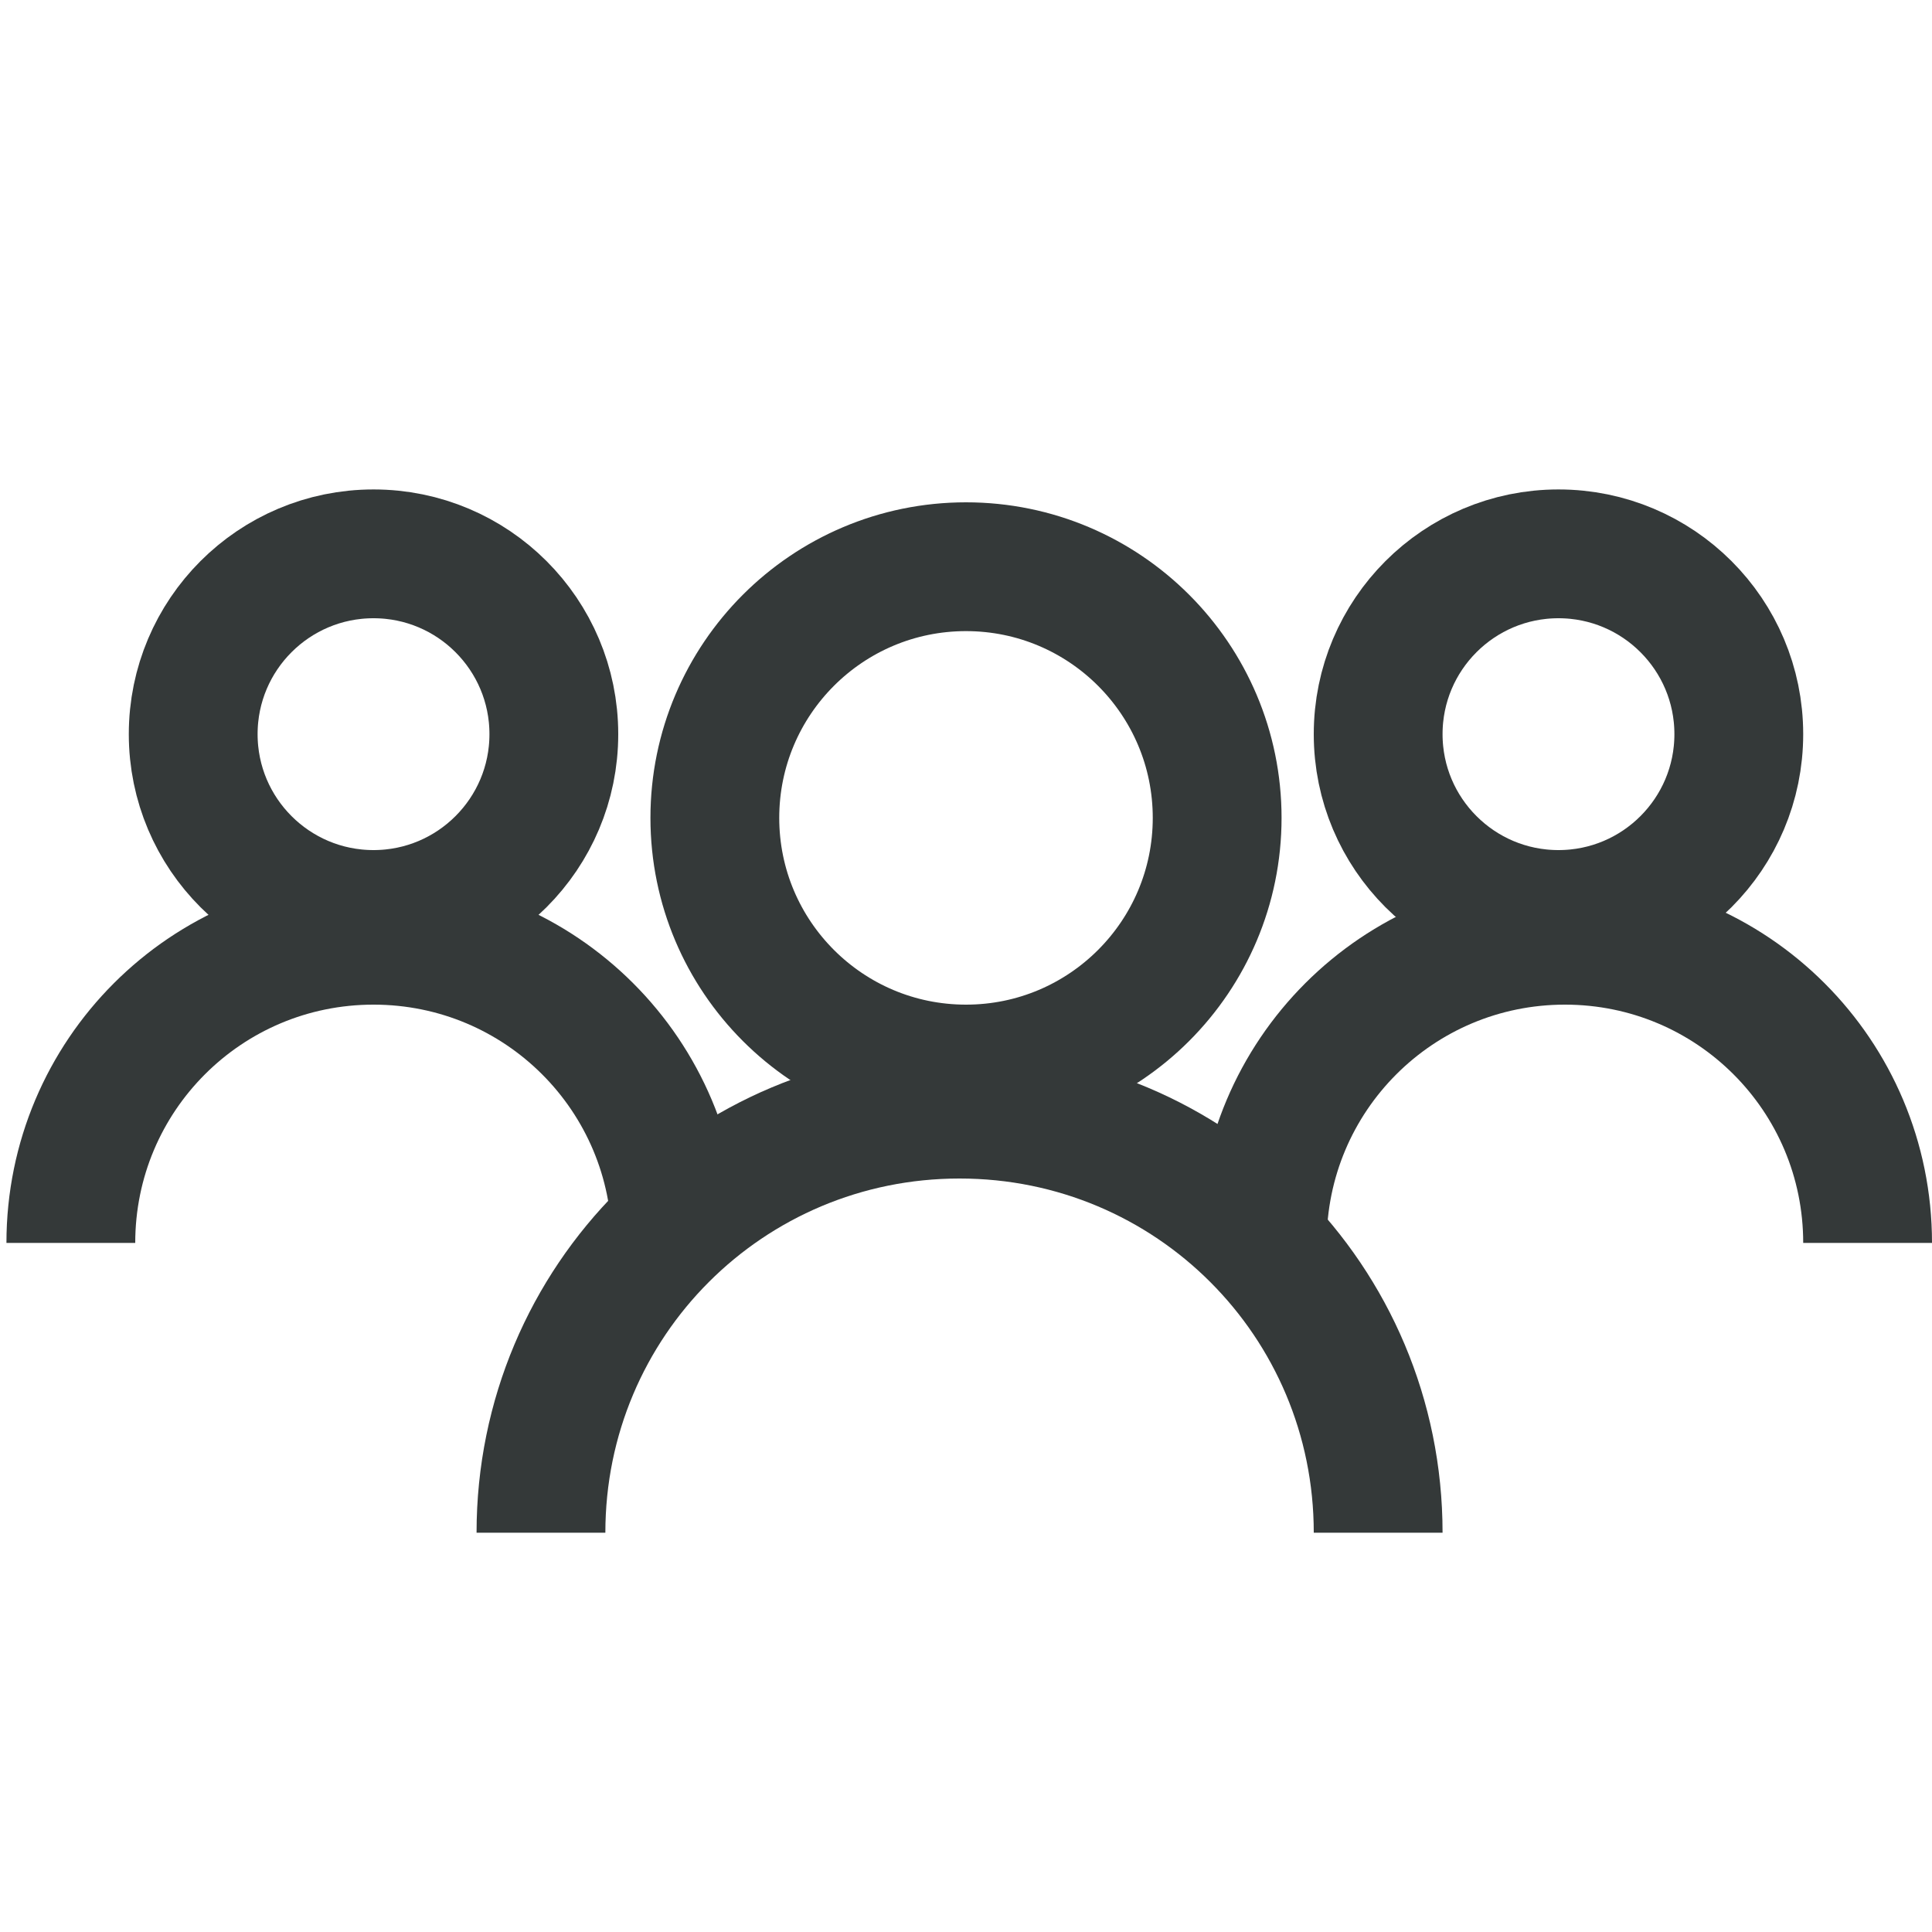 <?xml version="1.0" encoding="utf-8"?>
<!-- Generator: Adobe Illustrator 22.1.0, SVG Export Plug-In . SVG Version: 6.00 Build 0)  -->
<svg version="1.1" xmlns="http://www.w3.org/2000/svg" xmlns:xlink="http://www.w3.org/1999/xlink" x="0px" y="0px" width="30px"
	 height="30px" viewBox="0 0 30 30" enable-background="new 0 0 30 30" xml:space="preserve">
<g id="Ebene_1">
	<g>
		<circle fill="none" stroke="#343939" stroke-width="2" stroke-miterlimit="10" cx="15" cy="12.7" r="3.9"/>
		<path fill="none" stroke="#343939" stroke-width="2" stroke-miterlimit="10" d="M8.4,23.8c0-3.6,2.9-6.5,6.5-6.5s6.5,2.9,6.5,6.5"
			/>
		<circle fill="none" stroke="#343939" stroke-width="2" stroke-miterlimit="10" cx="24.2" cy="11.4" r="2.8"/>
		<path fill="none" stroke="#343939" stroke-width="2" stroke-miterlimit="10" d="M19.6,19.3c0-2.6,2.1-4.7,4.7-4.7s4.7,2.1,4.7,4.7
			"/>
		<circle fill="none" stroke="#343939" stroke-width="2" stroke-miterlimit="10" cx="5.8" cy="11.4" r="2.8"/>
		<path fill="none" stroke="#343939" stroke-width="2" stroke-miterlimit="10" d="M1.1,19.3c0-2.6,2.1-4.7,4.7-4.7s4.7,2.1,4.7,4.7"
			/>
	</g>
</g>
<g id="Ebene_2">
</g>
<g id="Ebene_3">
</g>
<g id="Ebene_4">
</g>
</svg>
